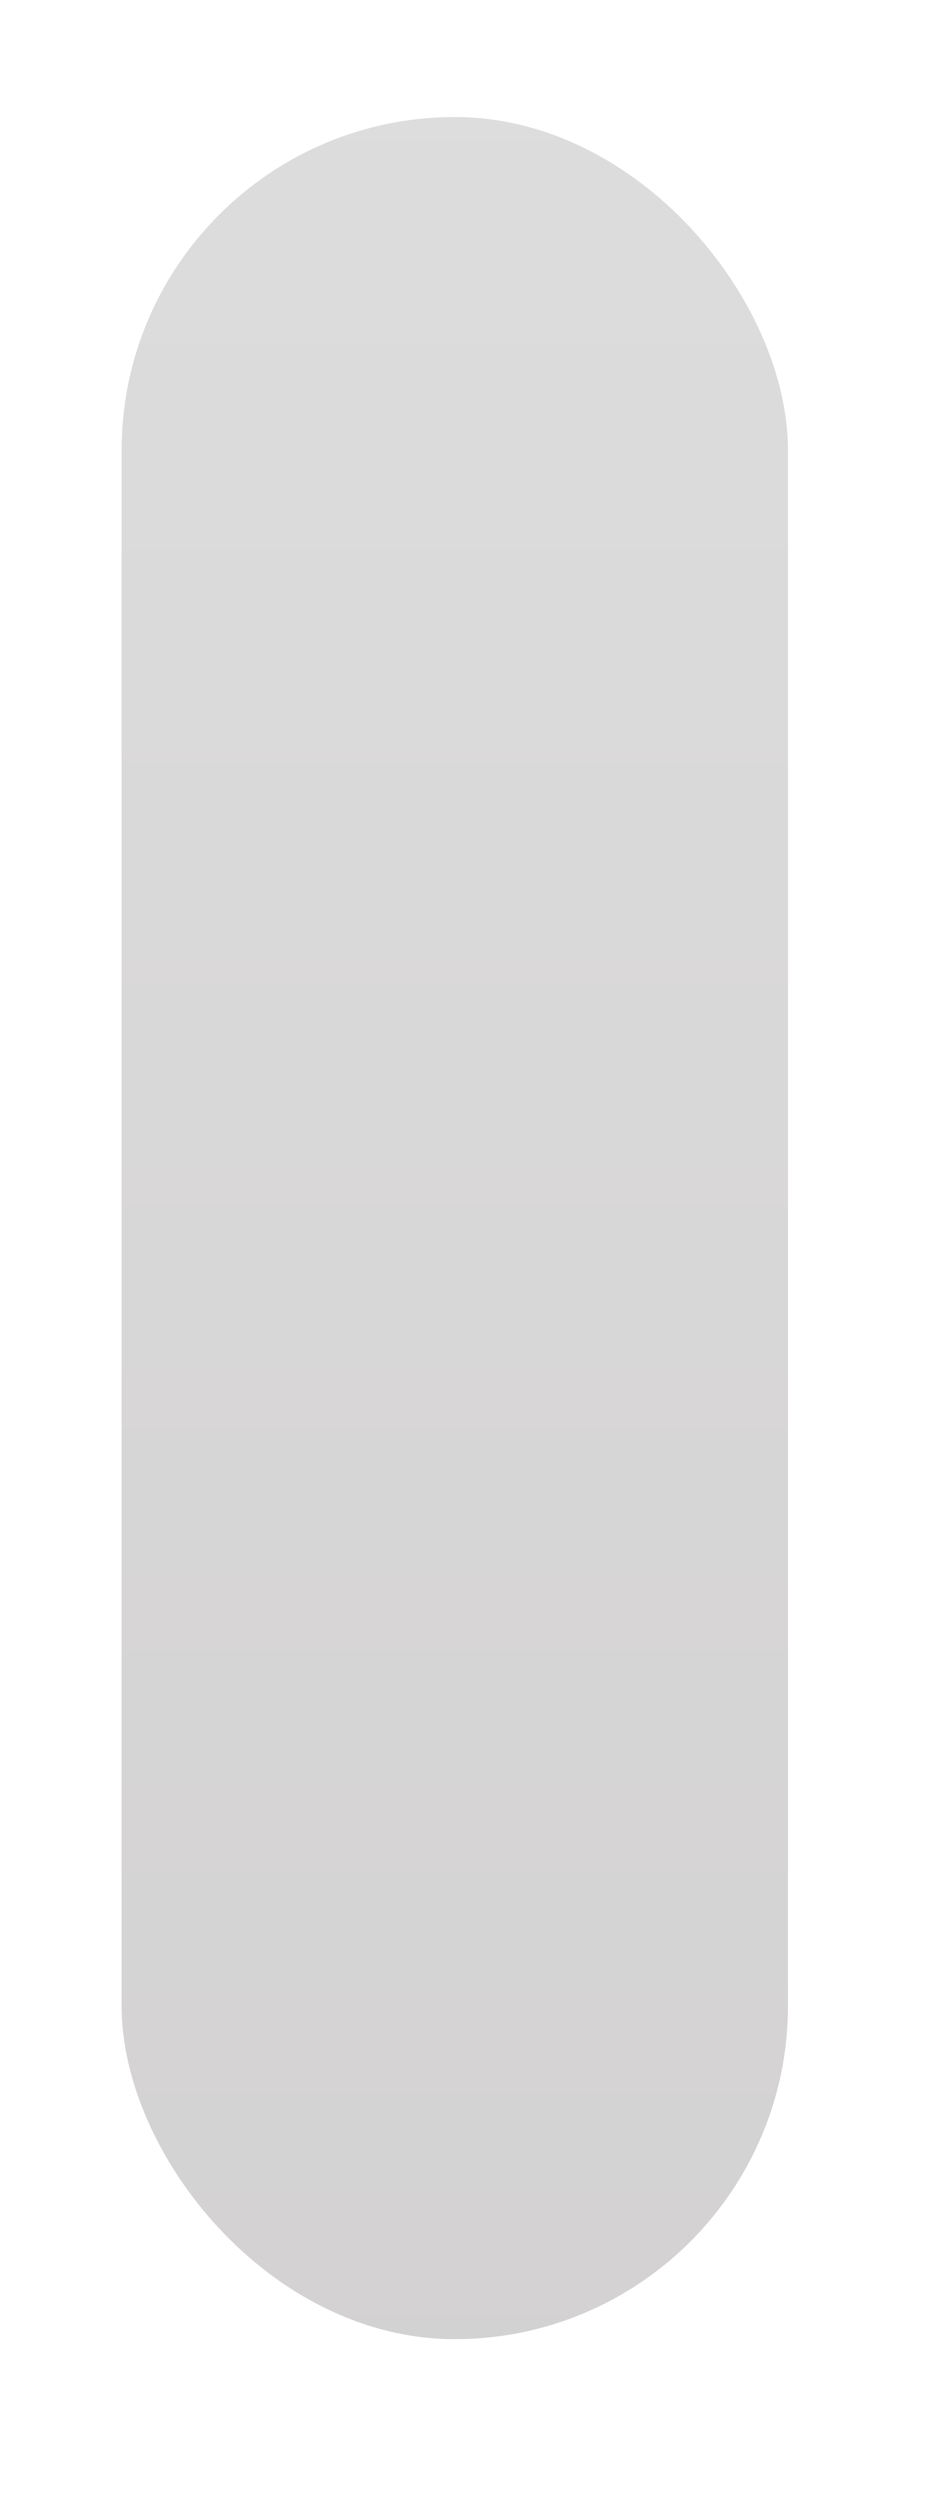 <svg width="17" height="45" viewBox="0 0 17 45" fill="none" xmlns="http://www.w3.org/2000/svg">
<g filter="url(#filter0_d_57_24)">
<rect x="2.19" y="2.107" width="12" height="40" rx="6" fill="#D9D9D9"/>
<rect x="2.19" y="2.107" width="12" height="40" rx="6" fill="url(#paint0_linear_57_24)" fill-opacity="0.2"/>
</g>
<defs>
<filter id="filter0_d_57_24" x="0.19" y="0.107" width="16" height="44" filterUnits="userSpaceOnUse" color-interpolation-filters="sRGB">
<feFlood flood-opacity="0" result="BackgroundImageFix"/>
<feColorMatrix in="SourceAlpha" type="matrix" values="0 0 0 0 0 0 0 0 0 0 0 0 0 0 0 0 0 0 127 0" result="hardAlpha"/>
<feOffset/>
<feGaussianBlur stdDeviation="1"/>
<feComposite in2="hardAlpha" operator="out"/>
<feColorMatrix type="matrix" values="0 0 0 0 0 0 0 0 0 0 0 0 0 0 0 0 0 0 0.05 0"/>
<feBlend mode="normal" in2="BackgroundImageFix" result="effect1_dropShadow_57_24"/>
<feBlend mode="normal" in="SourceGraphic" in2="effect1_dropShadow_57_24" result="shape"/>
</filter>
<linearGradient id="paint0_linear_57_24" x1="8.19" y1="2.107" x2="8.19" y2="42.107" gradientUnits="userSpaceOnUse">
<stop stop-color="#EDE9E9"/>
<stop offset="1" stop-color="#BBB3B4"/>
</linearGradient>
</defs>
</svg>
